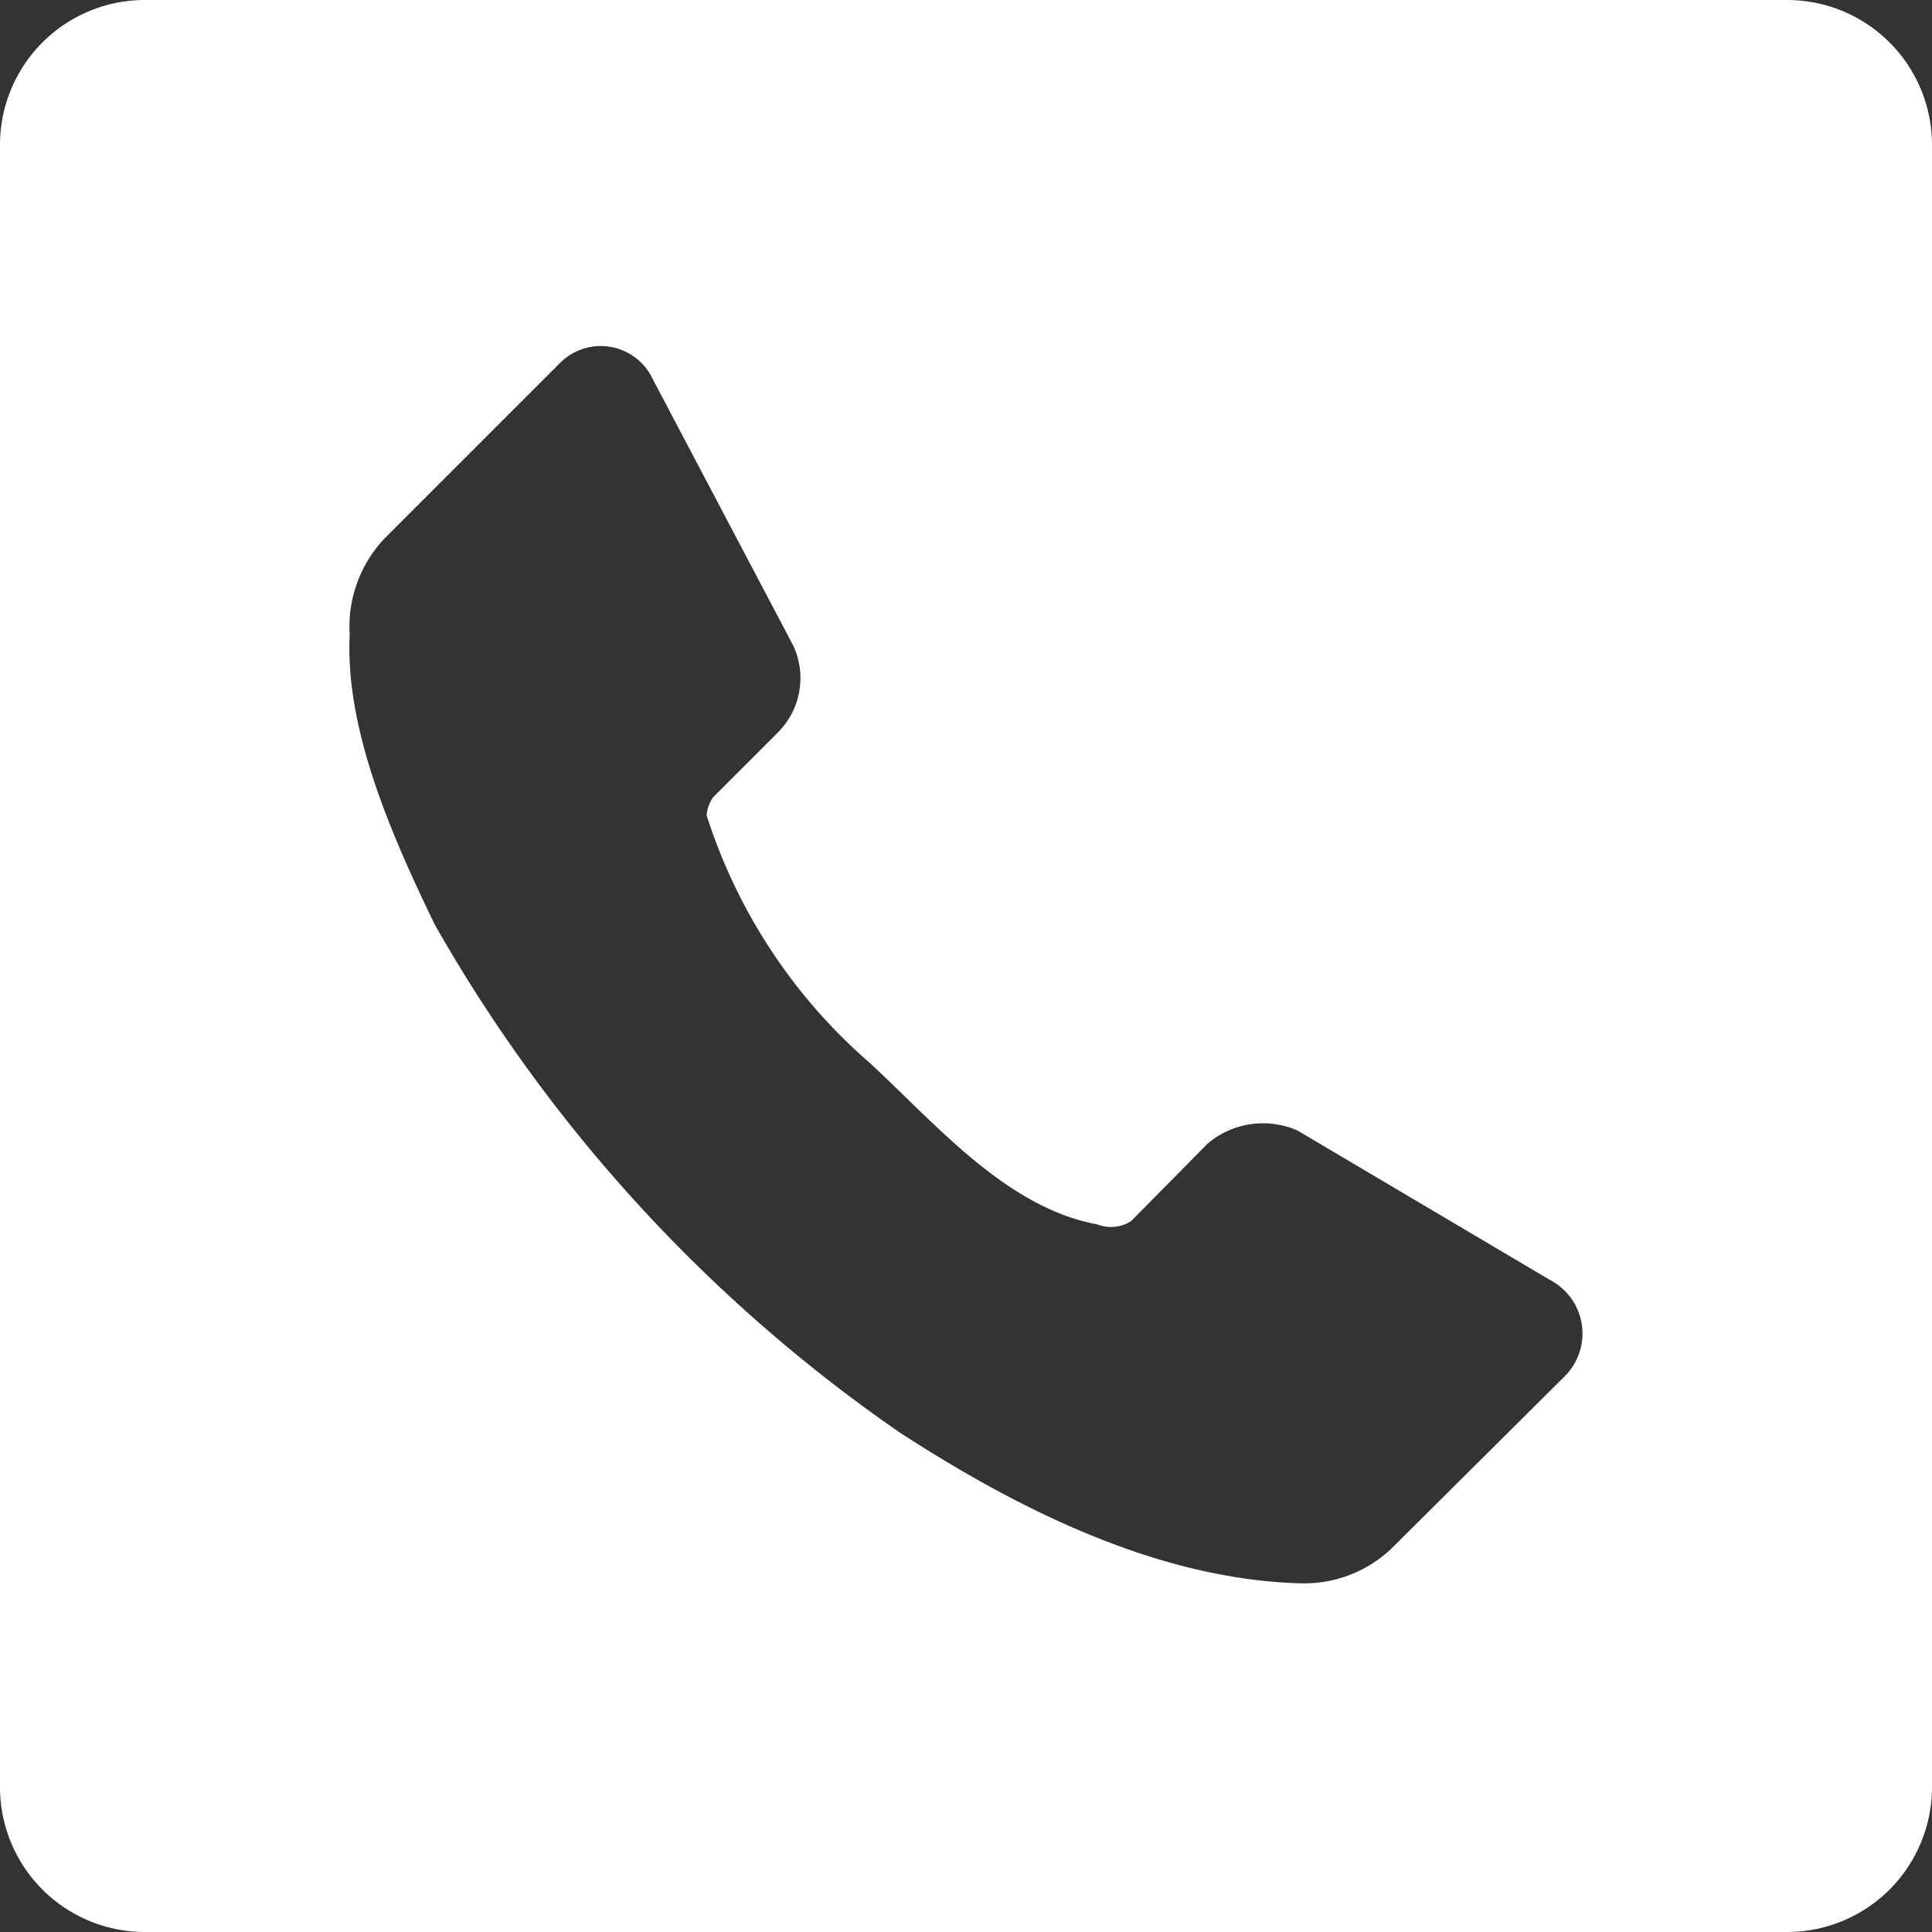 <svg xmlns="http://www.w3.org/2000/svg" fill="#ffffff" viewBox="0 0 40 40"><rect x="0" y="0" width="40" height="40" fill="#333333" stroke="none"/><g id="art"><path d="M37,0H3A3,3,0,0,0,0,3V37a3,3,0,0,0,3,3H37a3,3,0,0,0,3-3V3A3,3,0,0,0,37,0ZM32.42,28.47l-3.6,3.58a2.62,2.62,0,0,1-1.92.73c-3-.09-5.91-1.59-8.27-3.12A31.91,31.91,0,0,1,9,19.14c-.85-1.76-1.86-4-1.76-6a2.65,2.65,0,0,1,.73-2l3.6-3.6a1.19,1.19,0,0,1,1.95.32l2.9,5.5a1.59,1.59,0,0,1-.32,1.81l-1.33,1.33a.73.73,0,0,0-.14.38A11.34,11.34,0,0,0,18,22c1.36,1.25,2.82,3,4.72,3.35a.77.77,0,0,0,.7-.07L25,23.68a1.77,1.77,0,0,1,1.87-.27h0l5.22,3.09A1.25,1.25,0,0,1,32.42,28.47Z"/></g></svg>